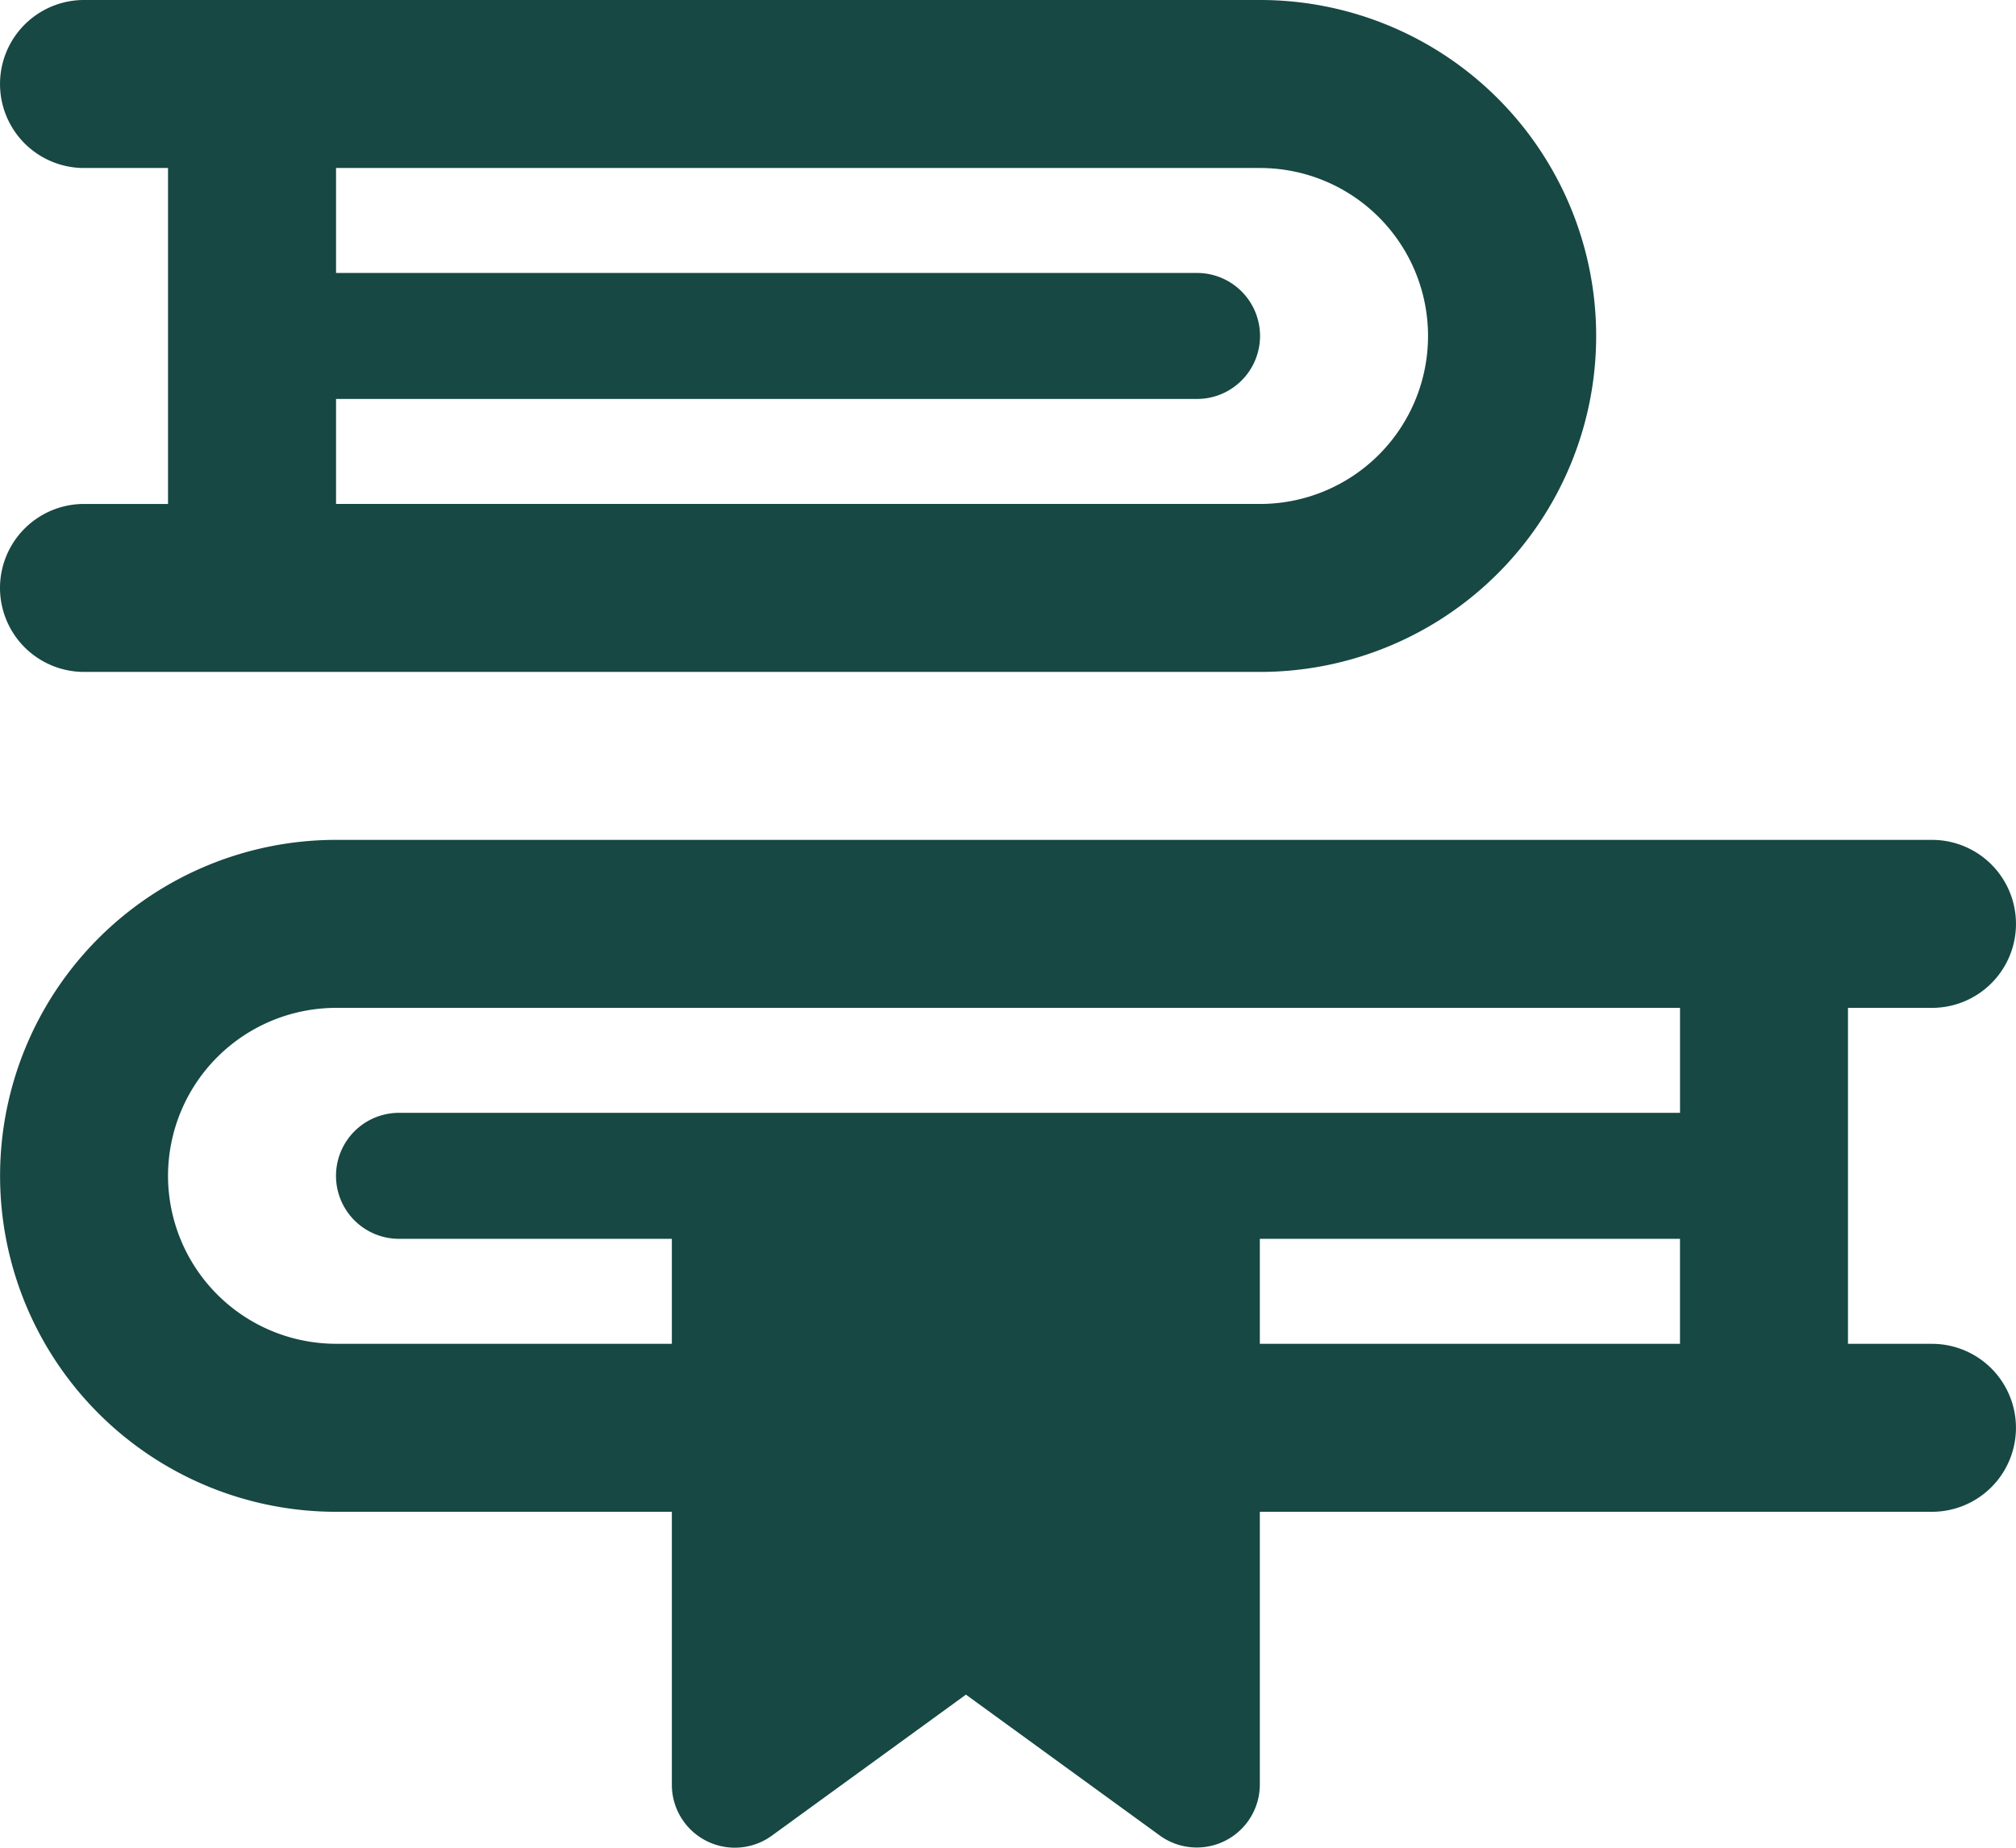 <svg id="Group_78" data-name="Group 78" xmlns="http://www.w3.org/2000/svg" width="50.909" height="46.669" viewBox="0 0 50.909 46.669">
  <path id="Path_131" data-name="Path 131" d="M728.622,444.063H726.5v-8.485h2.121a2.121,2.121,0,0,0,0-4.243h-40.3a8.485,8.485,0,1,0,0,16.97h40.3a2.121,2.121,0,1,0,0-4.242Zm-44.545-4.243a4.247,4.247,0,0,1,4.243-4.242h33.939v2.651H689.91a1.591,1.591,0,0,0,0,3.182h32.348v2.651H688.32A4.247,4.247,0,0,1,684.077,439.82Z" transform="translate(-679.834 -410.123)" fill="#174843"/>
  <path id="Path_132" data-name="Path 132" d="M679.834,417.9a2.123,2.123,0,0,0,2.122,2.122h29.7a8.485,8.485,0,0,0,0-16.97h-29.7a2.121,2.121,0,1,0,0,4.243h2.121v8.485h-2.121A2.122,2.122,0,0,0,679.834,417.9Zm31.819-2.121H688.32v-2.651h21.742a1.591,1.591,0,1,0,0-3.182H688.32v-2.651h23.333a4.242,4.242,0,0,1,0,8.485Z" transform="translate(-679.834 -403.052)" fill="#174843"/>
  <path id="Path_133" data-name="Path 133" d="M714.783,459.312l-4.9-3.561-4.9,3.561a1.59,1.59,0,0,1-2.526-1.286V442.648h14.848v15.379A1.592,1.592,0,0,1,714.783,459.312Z" transform="translate(-685.491 -412.951)" fill="#174843"/>
</svg>
